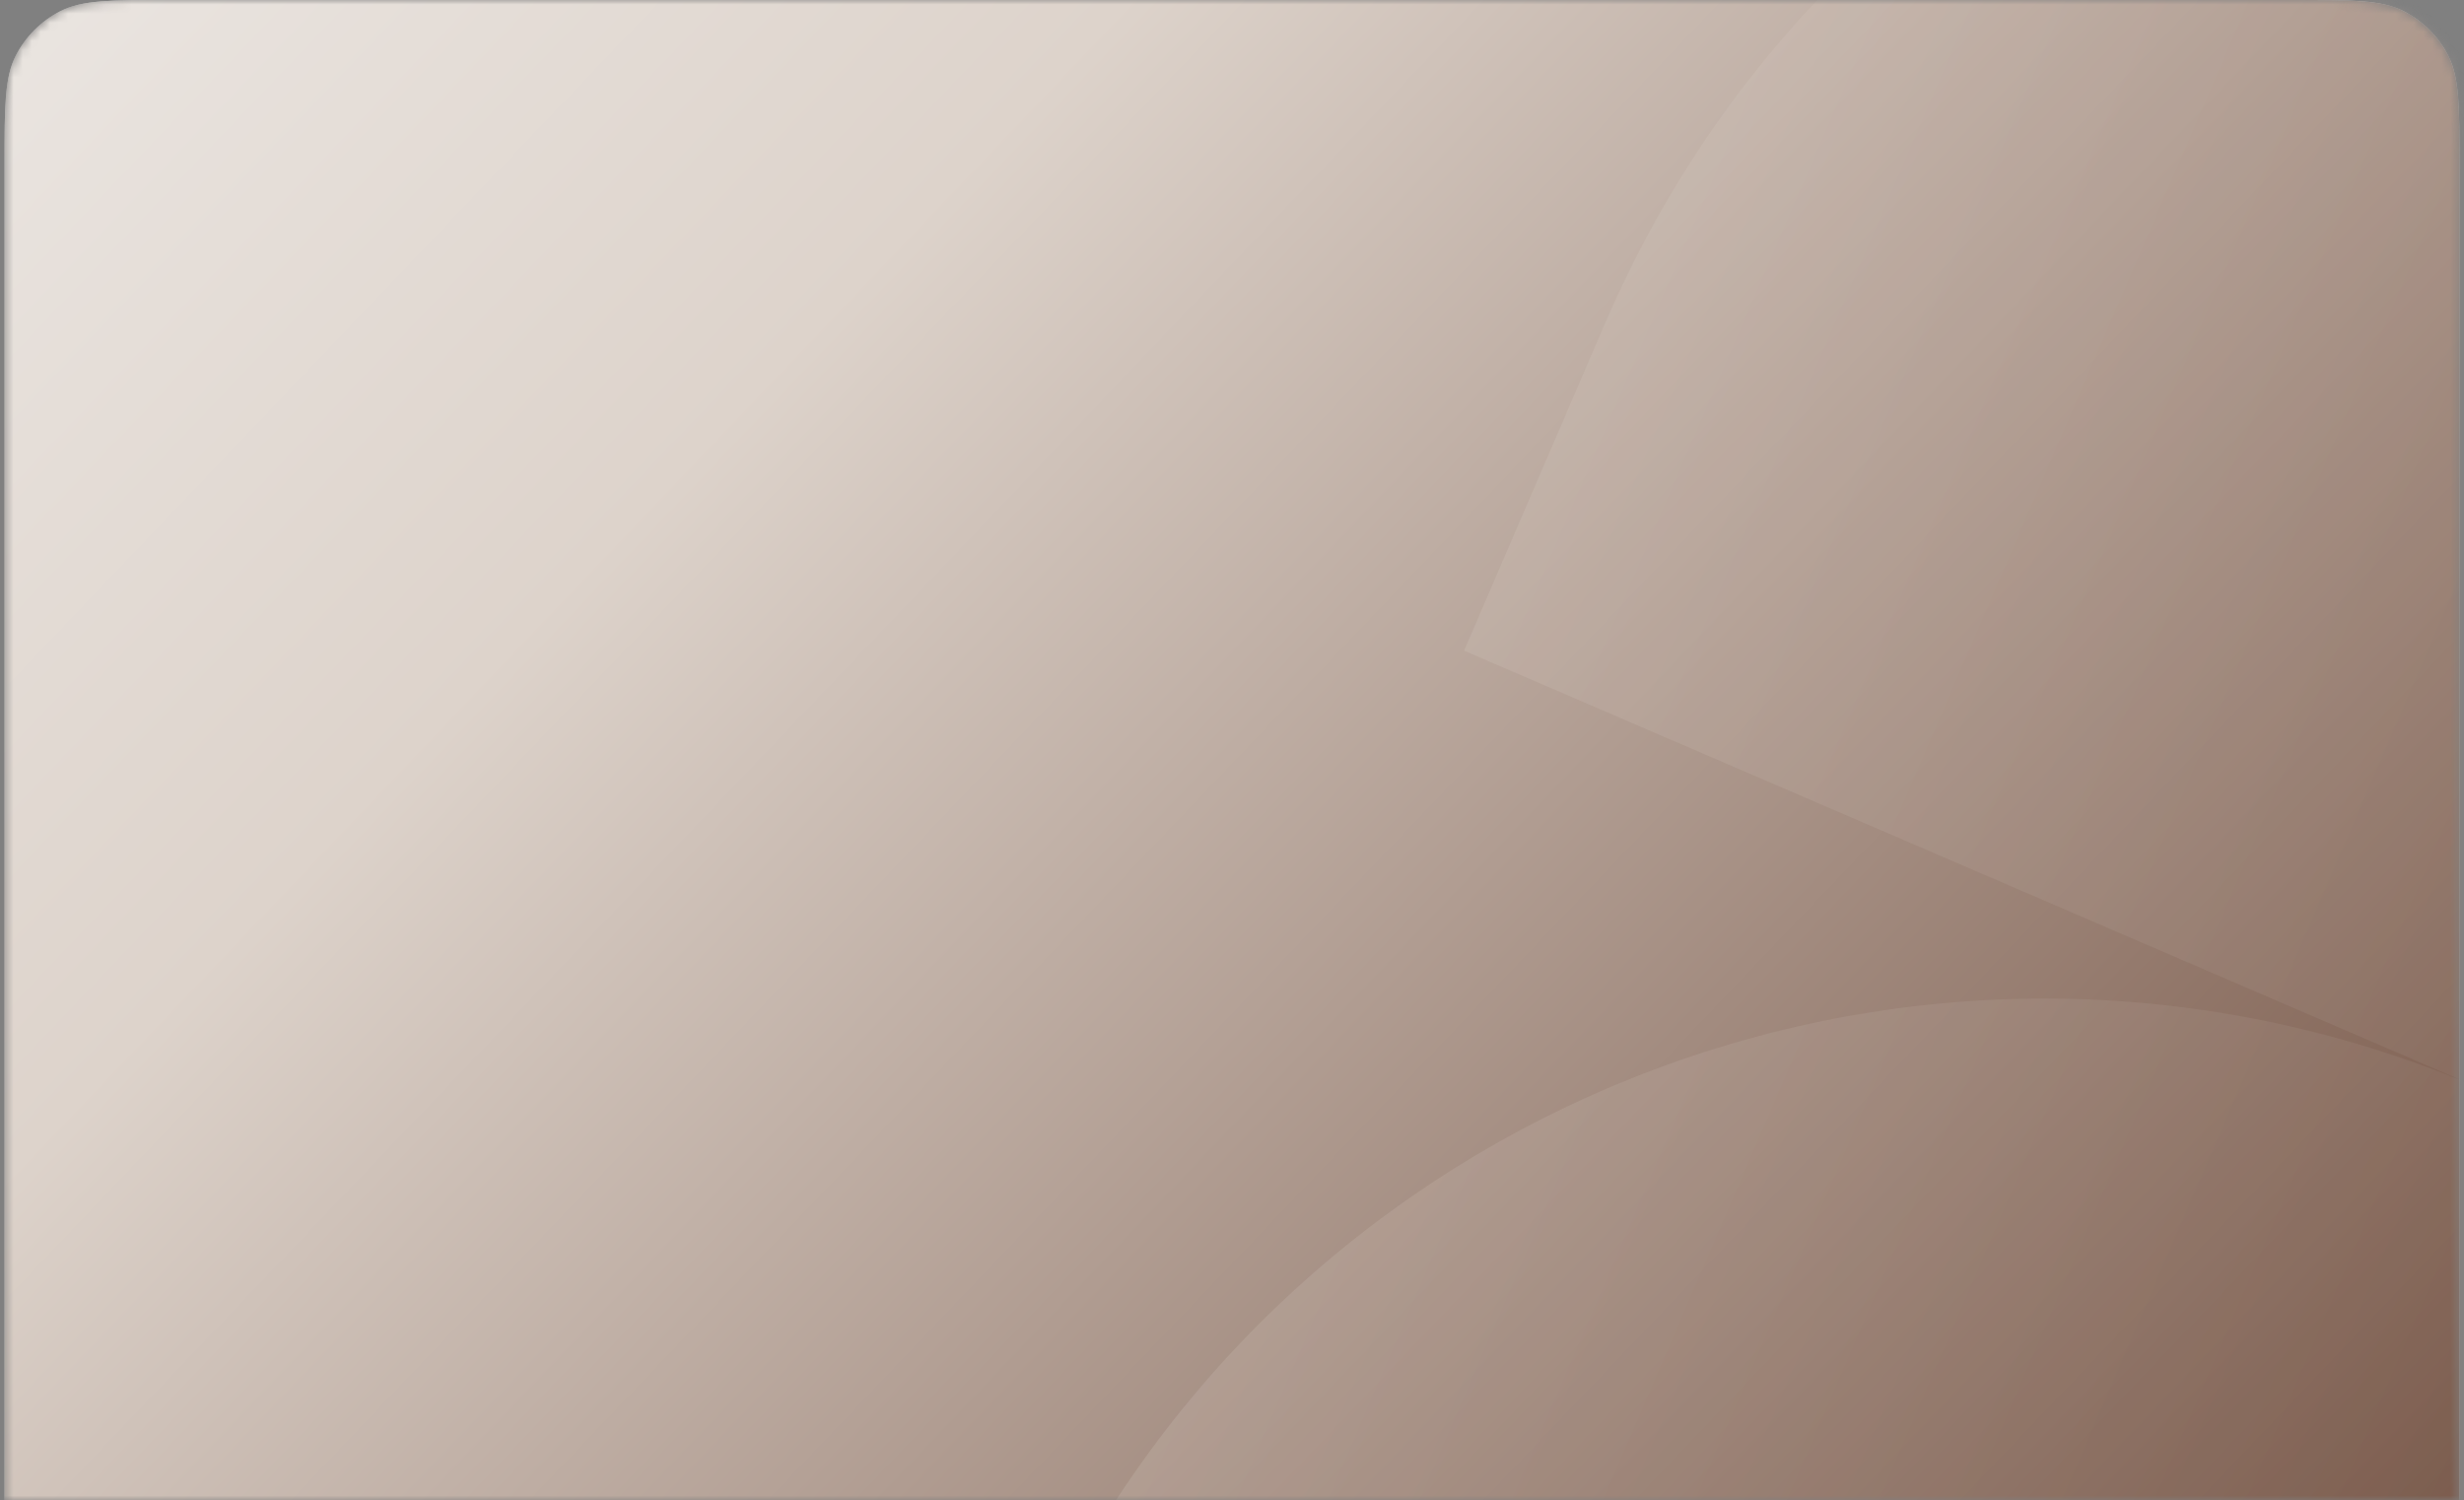 <?xml version="1.0" encoding="UTF-8"?> <svg xmlns="http://www.w3.org/2000/svg" width="271" height="165" viewBox="0 0 271 165" fill="none"><rect x="0" y="0" width="271" height="165" fill="#808080" stroke="none"/><mask id="mask0_391_7696" style="mask-type:alpha" maskUnits="userSpaceOnUse" x="0" y="0" width="271" height="165"><path d="M0.5 18C0.5 11.699 0.5 8.549 1.726 6.143C2.805 4.026 4.526 2.305 6.643 1.226C9.049 0 12.199 0 18.5 0H252.5C258.801 0 261.951 0 264.357 1.226C266.474 2.305 268.195 4.026 269.274 6.143C270.5 8.549 270.5 11.699 270.5 18V165H0.5V18Z" fill="#F3F1EF"></path></mask><g mask="url(#mask0_391_7696)"><path d="M0.5 18C0.5 11.699 0.5 8.549 1.726 6.143C2.805 4.026 4.526 2.305 6.643 1.226C9.049 0 12.199 0 18.5 0H252.5C258.801 0 261.951 0 264.357 1.226C266.474 2.305 268.195 4.026 269.274 6.143C270.5 8.549 270.5 11.699 270.5 18V165H0.5V18Z" fill="#F3F1EF"></path><path d="M0.5 18C0.5 11.699 0.5 8.549 1.726 6.143C2.805 4.026 4.526 2.305 6.643 1.226C9.049 0 12.199 0 18.5 0H252.5C258.801 0 261.951 0 264.357 1.226C266.474 2.305 268.195 4.026 269.274 6.143C270.5 8.549 270.5 11.699 270.5 18V165H0.5V18Z" fill="url(#paint0_linear_391_7696)"></path><path opacity="0.2" d="M539.974 59.255L524.446 95.307C497.902 156.93 426.606 185.495 364.907 159.381L476.197 207.318L460.669 243.368C434.022 305.233 362.269 333.782 300.404 307.135L97.25 219.628L112.778 183.577C139.322 121.955 210.618 93.39 272.317 119.504L161.026 71.567L176.554 35.516C203.201 -26.349 274.955 -54.898 336.82 -28.251L539.974 59.255Z" fill="url(#paint1_linear_391_7696)"></path></g><defs><linearGradient id="paint0_linear_391_7696" x1="281.375" y1="192.212" x2="-4.213" y2="-80.186" gradientUnits="userSpaceOnUse"><stop stop-color="#684434"></stop><stop offset="0.625" stop-color="#DDD3CB"></stop><stop offset="1" stop-color="#F3F1EF"></stop></linearGradient><linearGradient id="paint1_linear_391_7696" x1="476.197" y1="207.32" x2="161.027" y2="71.564" gradientUnits="userSpaceOnUse"><stop stop-color="#3C1404"></stop><stop offset="1" stop-color="#D9CDC4"></stop></linearGradient></defs></svg> 